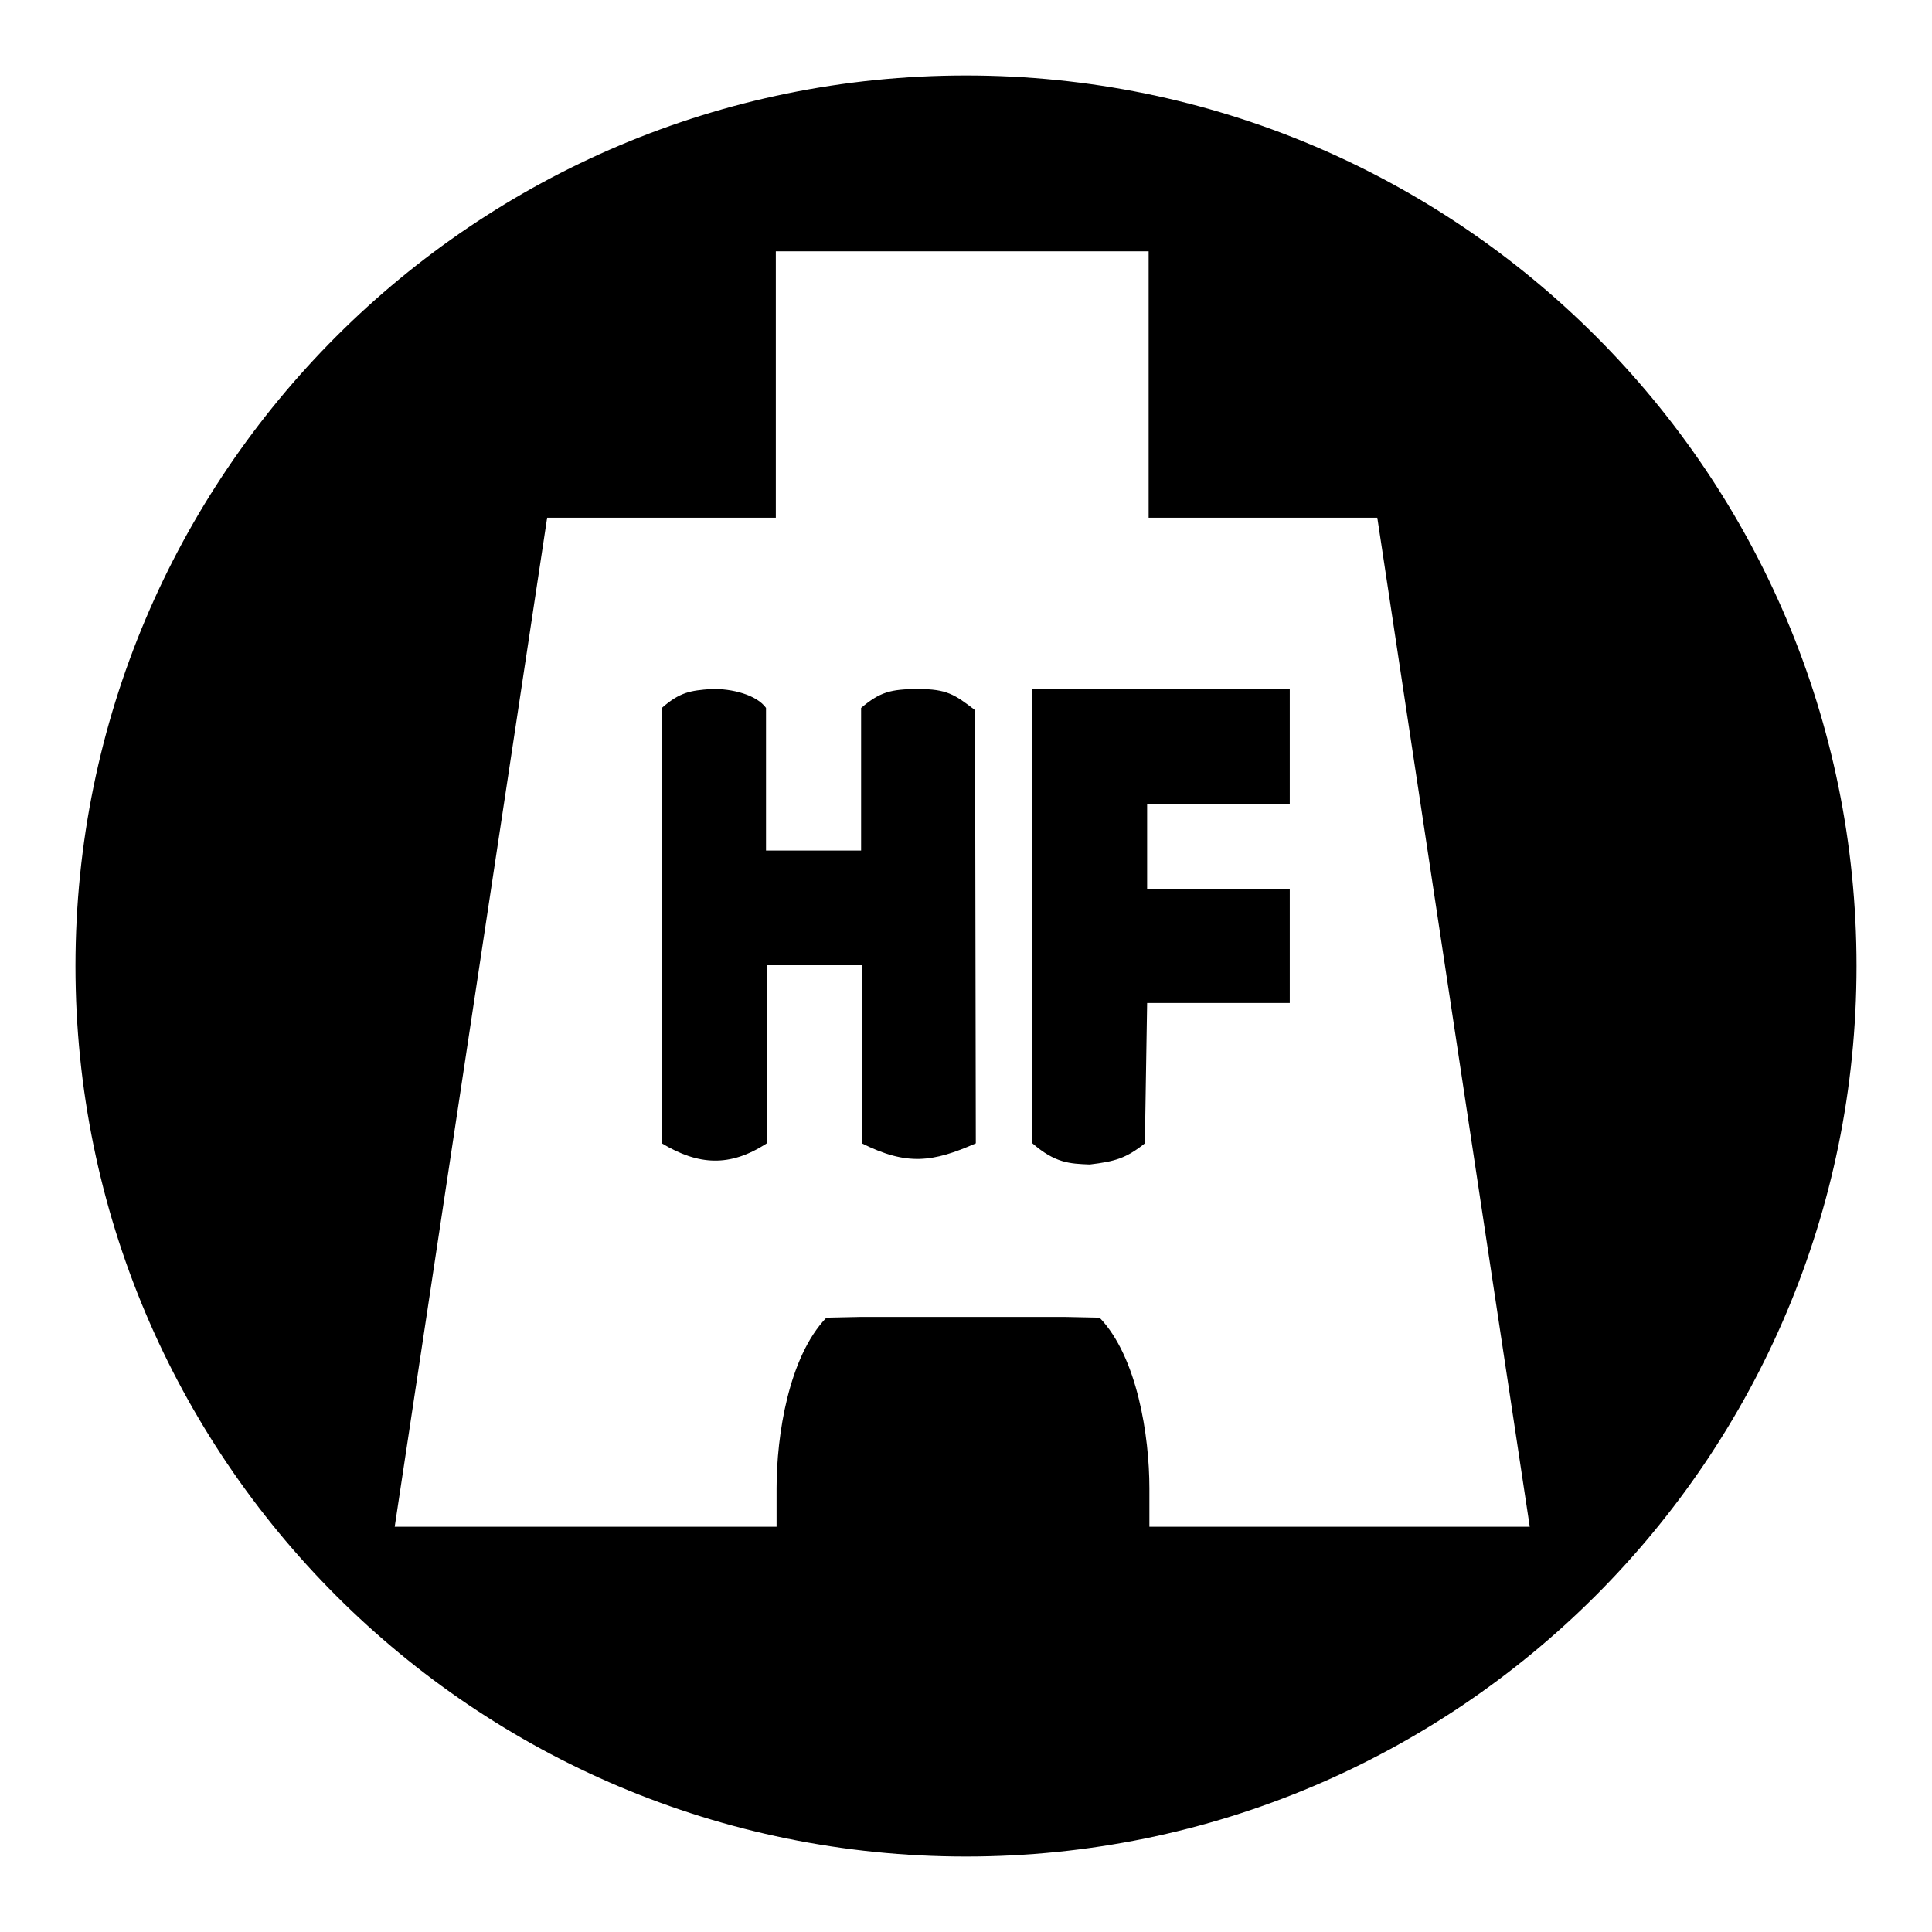 <?xml version="1.0" encoding="utf-8"?>
<!-- Svg Vector Icons : http://www.onlinewebfonts.com/icon -->
<!DOCTYPE svg PUBLIC "-//W3C//DTD SVG 1.1//EN" "http://www.w3.org/Graphics/SVG/1.1/DTD/svg11.dtd">
<svg version="1.1" xmlns="http://www.w3.org/2000/svg" xmlns:xlink="http://www.w3.org/1999/xlink" x="0px" y="0px" viewBox="0 0 256 256" enable-background="new 0 0 256 256" xml:space="preserve">
<g><g><path fill="#000000" d="M121.7,91.3c-3.7,0-5.1,0.4-7.6,2.5v18.9h-12.6V93.8c-1.2-1.7-4.5-2.6-7.3-2.5c-2.7,0.2-4.1,0.4-6.5,2.5v57.7c4.8,2.9,9,3.2,13.9,0v-23.6h12.6v23.6c6,3,9.4,2.5,15.1,0l-0.1-57.4C126.5,92,125.4,91.3,121.7,91.3z"/><path fill="#000000" d="M136.8,151.5c3,2.6,4.9,2.7,7.6,2.8c3.3-0.4,4.8-0.8,7.3-2.8l0.3-18.6h18.9v-15.1h-18.9v-11.3h18.9V91.3h-34.1V151.5z"/><path fill="#000000" d="M128,10C62.9,10,10,62.8,10,128c0,65.2,52.8,118,118,118c65.1,0,118-52.8,118-118C246,62.8,193.2,10,128,10z M152.3,202.3v-5.1c0-6.9-1.6-17.4-6.6-22.6l-4.7-0.1l-13.4,0l-13.4,0l-4.7,0.1c-5,5.2-6.6,15.6-6.6,22.6v5.1H52.3L72.5,68.6h30.3V33.3h24.7h24.7v35.3h30.3l20.2,133.7H152.3z"/></g></g>
</svg>